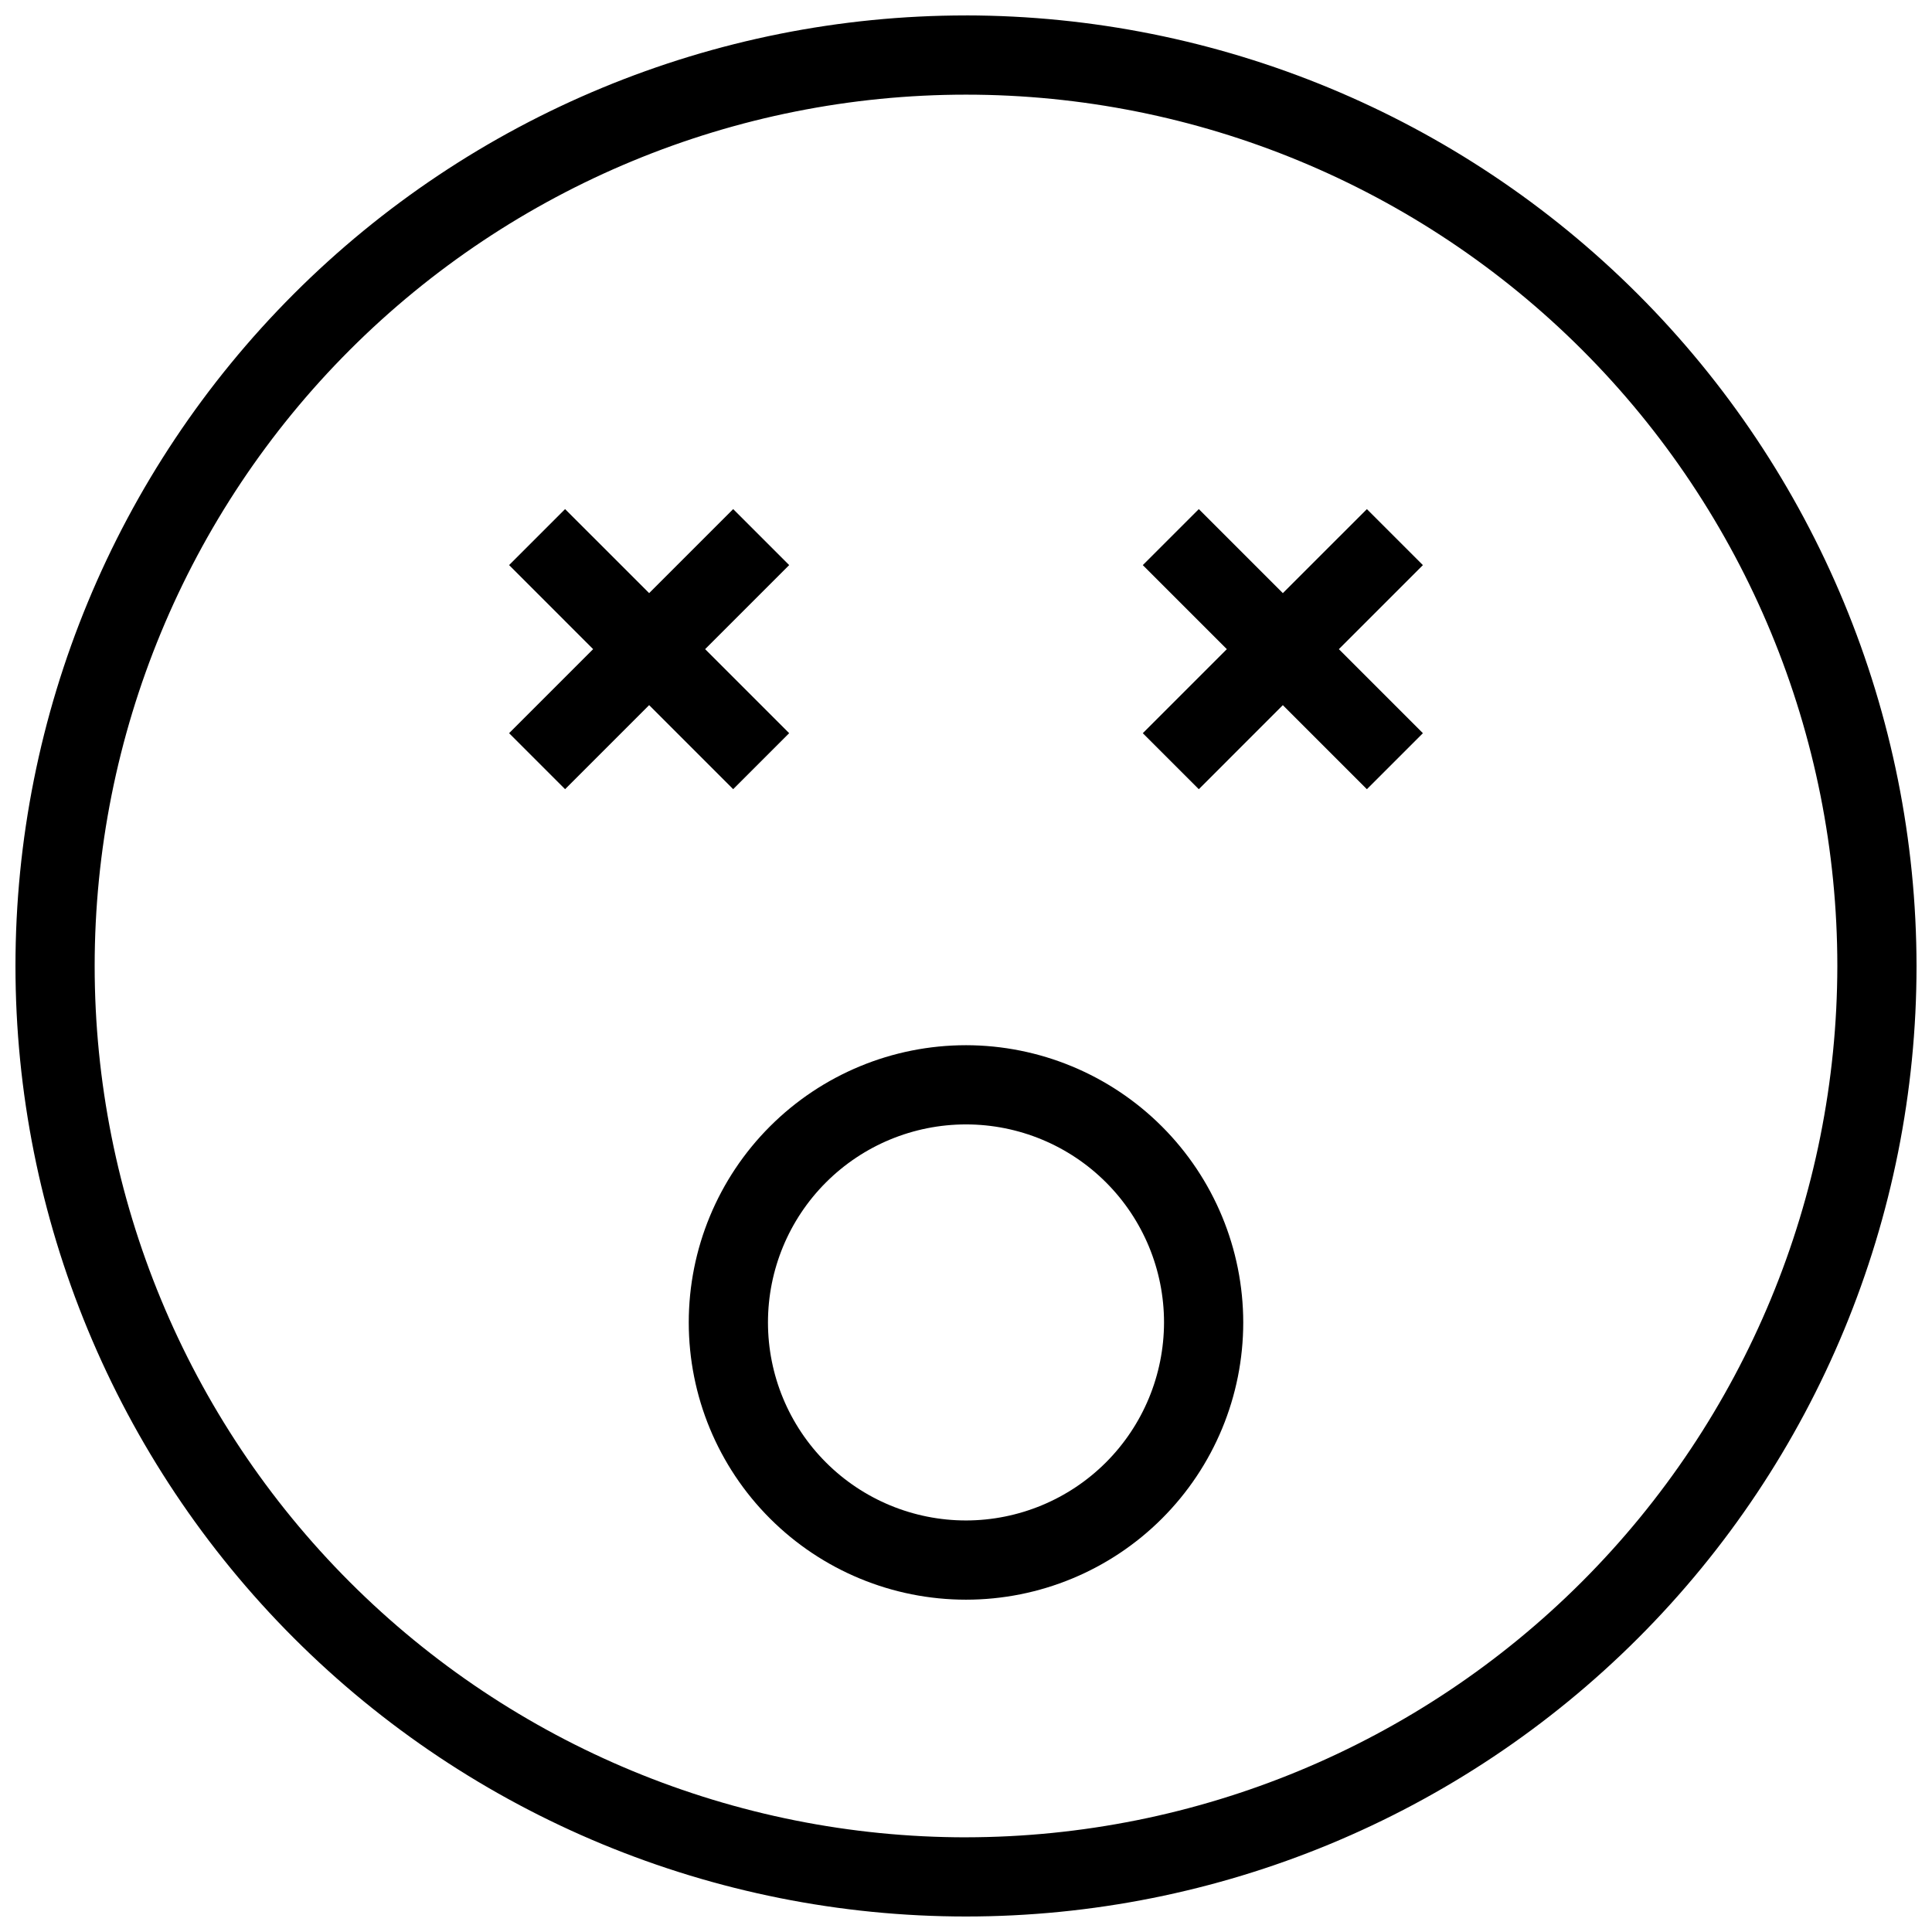 <?xml version="1.0" encoding="UTF-8"?>
<!-- Uploaded to: ICON Repo, www.iconrepo.com, Generator: ICON Repo Mixer Tools -->
<svg width="800px" height="800px" version="1.1" viewBox="144 144 512 512" xmlns="http://www.w3.org/2000/svg">
 <defs>
  <clipPath id="a">
   <path d="m148.09 148.09h503.81v503.81h-503.81z"/>
  </clipPath>
 </defs>
 <g clip-path="url(#a)">
  <path d="m400 148.09c-66.812 0-130.88 26.539-178.12 73.781s-73.781 111.31-73.781 178.12c0 66.809 26.539 130.88 73.781 178.12 47.242 47.242 111.31 73.781 178.12 73.781 66.809 0 130.88-26.539 178.12-73.781 47.242-47.242 73.781-111.31 73.781-178.12-0.074-66.789-26.641-130.82-73.863-178.04-47.227-47.227-111.25-73.789-178.04-73.867zm0 482.82c-61.242 0-119.98-24.328-163.28-67.633-43.305-43.305-67.633-102.04-67.633-163.28s24.328-119.98 67.633-163.28 102.04-67.633 163.28-67.633 119.97 24.328 163.28 67.633c43.305 43.305 67.633 102.04 67.633 163.28-0.066 61.219-24.418 119.91-67.707 163.2s-101.98 67.641-163.2 67.707z"/>
 </g>
 <path d="m400 420.99c-19.488 0-38.176 7.738-51.953 21.52-13.781 13.777-21.52 32.465-21.52 51.949 0 19.488 7.738 38.176 21.52 51.953 13.777 13.781 32.465 21.52 51.953 21.52 19.484 0 38.172-7.738 51.953-21.52 13.777-13.777 21.52-32.465 21.52-51.953-0.023-19.477-7.773-38.152-21.547-51.926-13.773-13.773-32.449-21.523-51.926-21.543zm0 125.95v-0.004c-13.922 0-27.27-5.527-37.109-15.371-9.844-9.84-15.371-23.188-15.371-37.109 0-13.918 5.527-27.266 15.371-37.105 9.84-9.844 23.188-15.371 37.109-15.371 13.918 0 27.266 5.527 37.109 15.371 9.84 9.84 15.371 23.188 15.371 37.105-0.02 13.914-5.551 27.254-15.391 37.094-9.84 9.836-23.18 15.371-37.09 15.387z"/>
 <path d="m338.3 353.14 14.84-14.84-22.273-22.273 22.273-22.273-14.84-14.84-22.273 22.27-22.273-22.27-14.84 14.84 22.27 22.273-22.27 22.273 14.84 14.84 22.273-22.273z"/>
 <path d="m506.24 278.92-22.273 22.27-22.27-22.27-14.844 14.84 22.273 22.273-22.273 22.273 14.844 14.84 22.27-22.273 22.273 22.273 14.844-14.84-22.273-22.273 22.273-22.273z"/>
</svg>